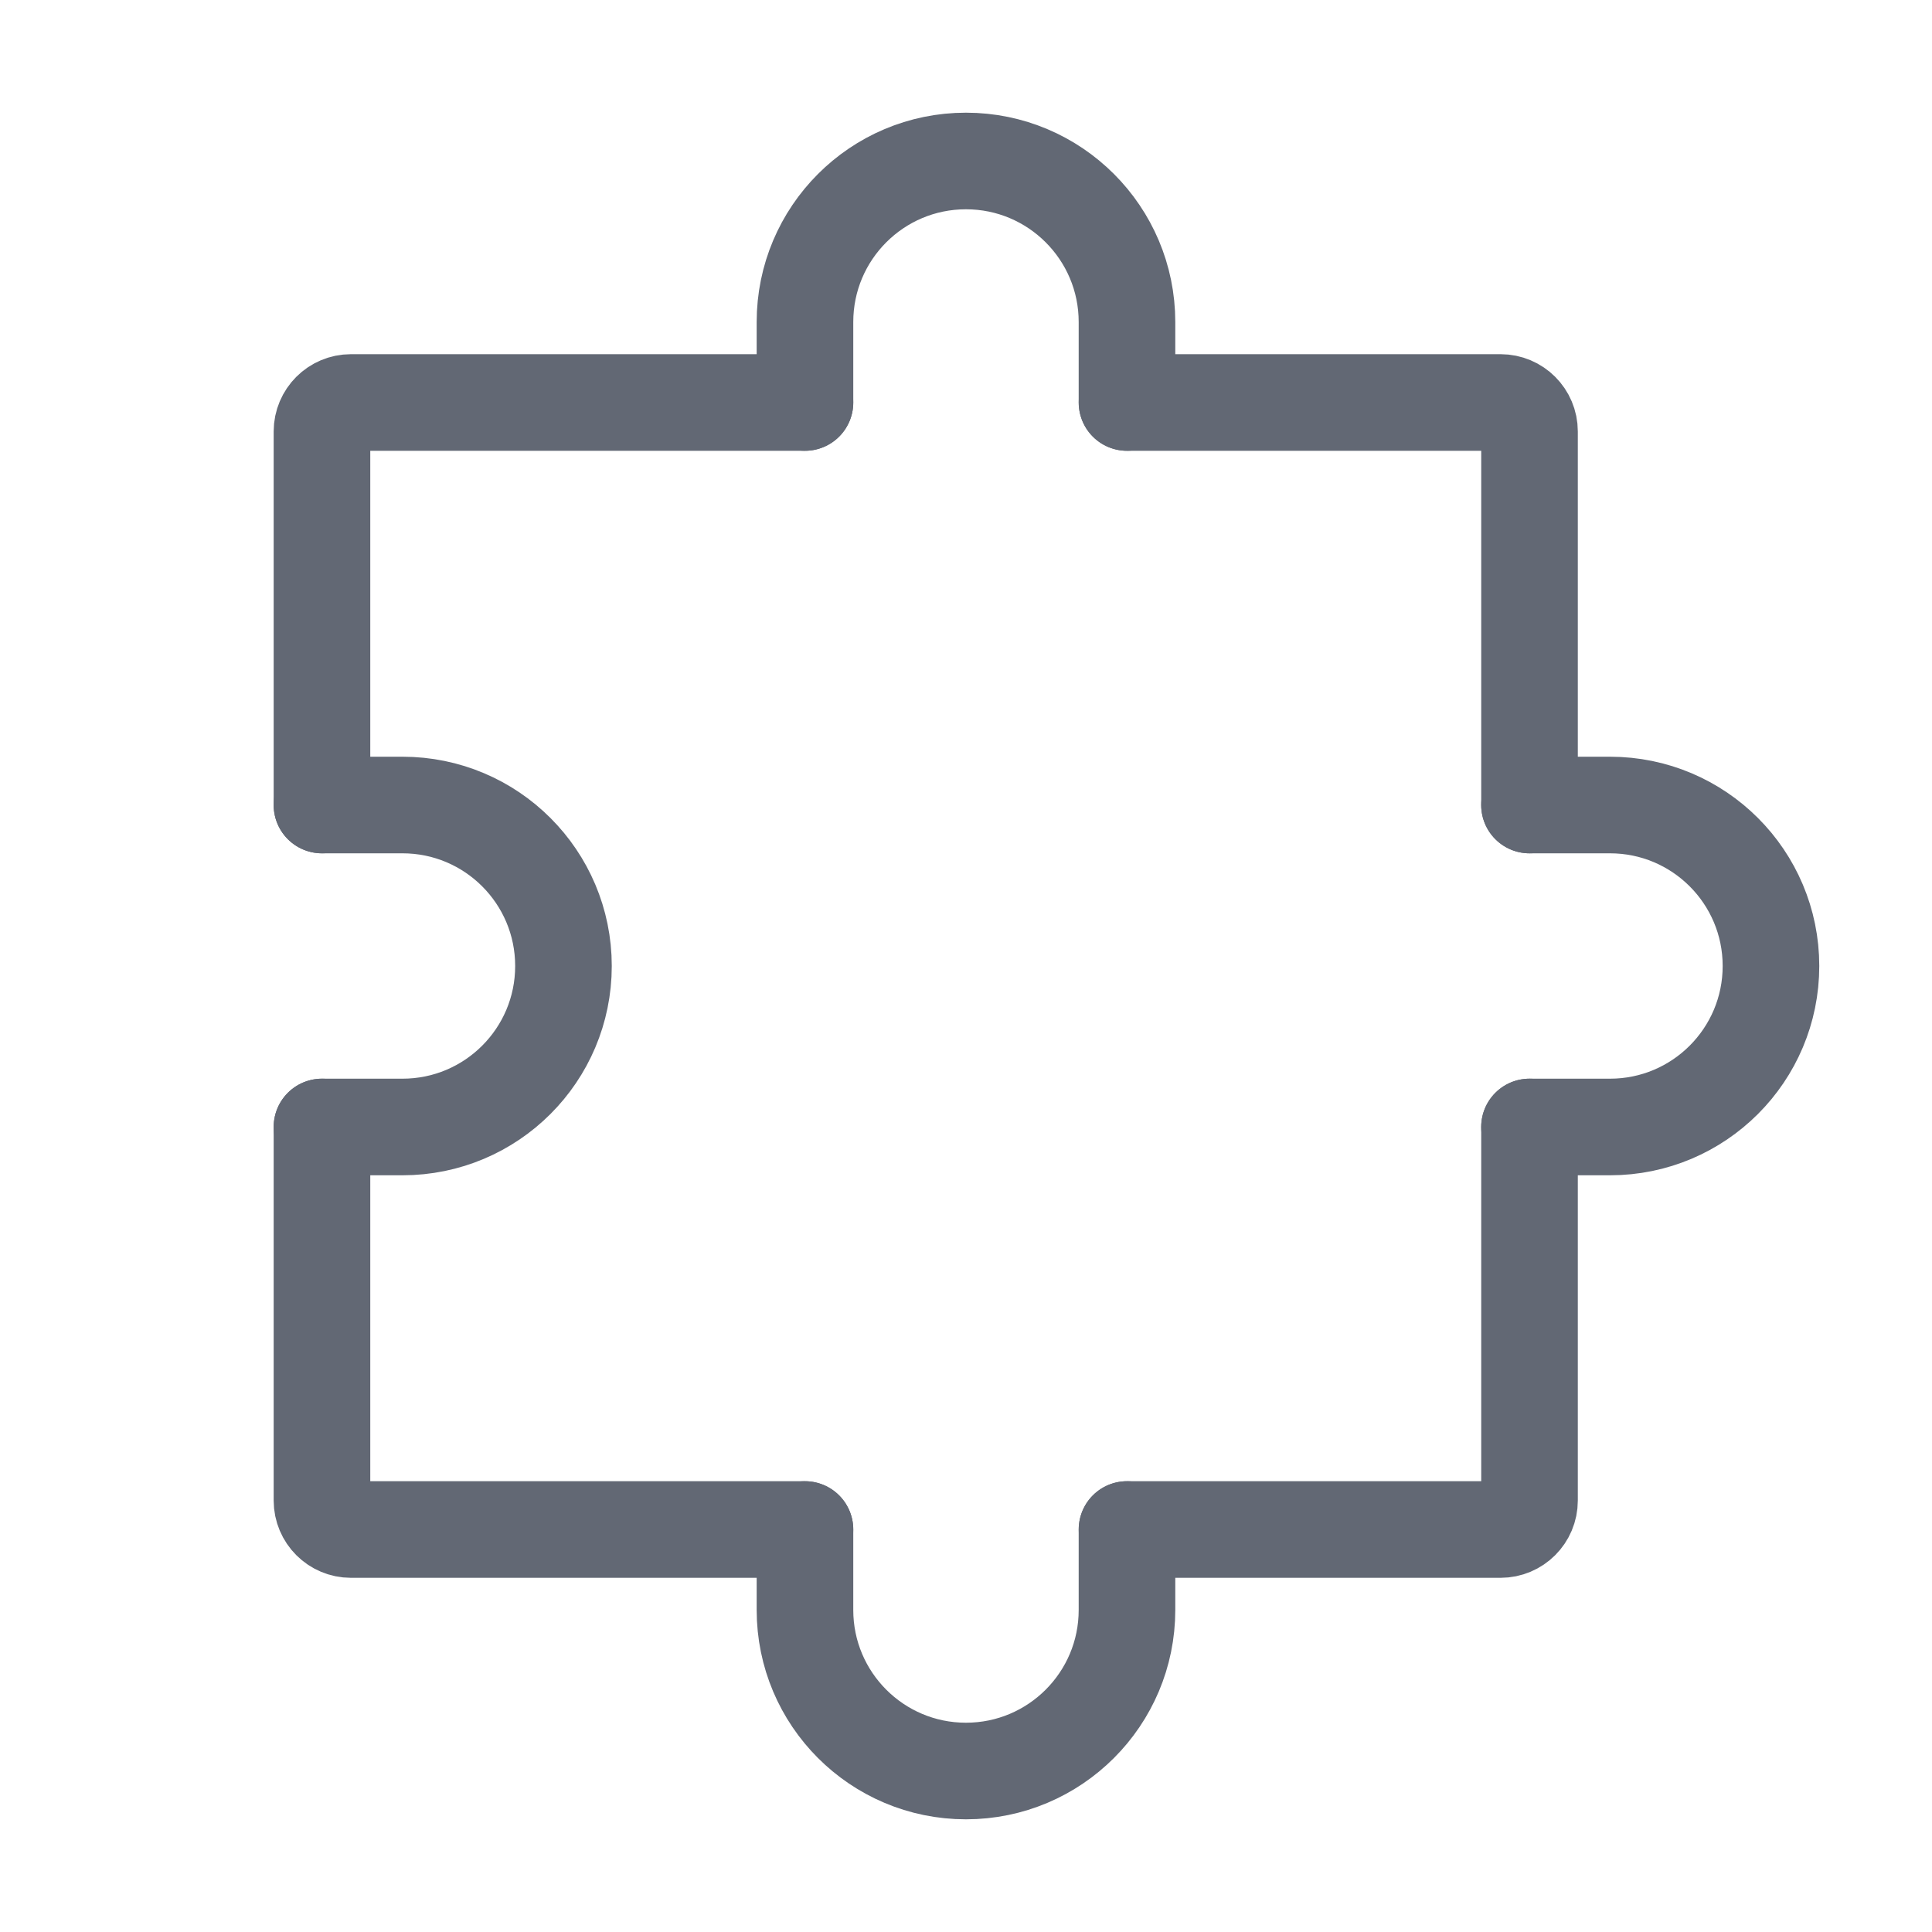 <svg width="40" height="40" viewBox="0 0 40 40" fill="none" xmlns="http://www.w3.org/2000/svg">
<path d="M6.666 23.333V31.067C6.666 31.398 6.935 31.667 7.266 31.667H16.666" stroke="#626874" stroke-width="2" stroke-linecap="round" stroke-linejoin="round"/>
<path d="M31.667 23.333V31.067C31.667 31.398 31.399 31.667 31.067 31.667H23.334" stroke="#626874" stroke-width="2" stroke-linecap="round" stroke-linejoin="round"/>
<path d="M23.334 8.333H31.067C31.399 8.333 31.667 8.602 31.667 8.933V16.667" stroke="#626874" stroke-width="2" stroke-linecap="round" stroke-linejoin="round"/>
<path d="M6.666 16.667V8.933C6.666 8.602 6.935 8.333 7.266 8.333H16.666" stroke="#626874" stroke-width="2" stroke-linecap="round" stroke-linejoin="round"/>
<path d="M23.333 31.667V33.333C23.333 35.174 21.84 36.667 19.999 36.667C18.158 36.667 16.666 35.174 16.666 33.333V31.667" stroke="#626874" stroke-width="2" stroke-linecap="round" stroke-linejoin="round"/>
<path d="M6.666 16.667H8.333C10.174 16.667 11.666 18.159 11.666 20C11.666 21.841 10.174 23.333 8.333 23.333H6.666" stroke="#626874" stroke-width="2" stroke-linecap="round" stroke-linejoin="round"/>
<path d="M31.666 16.667H33.333C35.174 16.667 36.666 18.159 36.666 20C36.666 21.841 35.174 23.333 33.333 23.333H31.666" stroke="#626874" stroke-width="2" stroke-linecap="round" stroke-linejoin="round"/>
<path d="M23.333 8.333V6.667C23.333 4.826 21.84 3.333 19.999 3.333C18.158 3.333 16.666 4.826 16.666 6.667V8.333" stroke="#626874" stroke-width="2" stroke-linecap="round" stroke-linejoin="round"/>
</svg>
